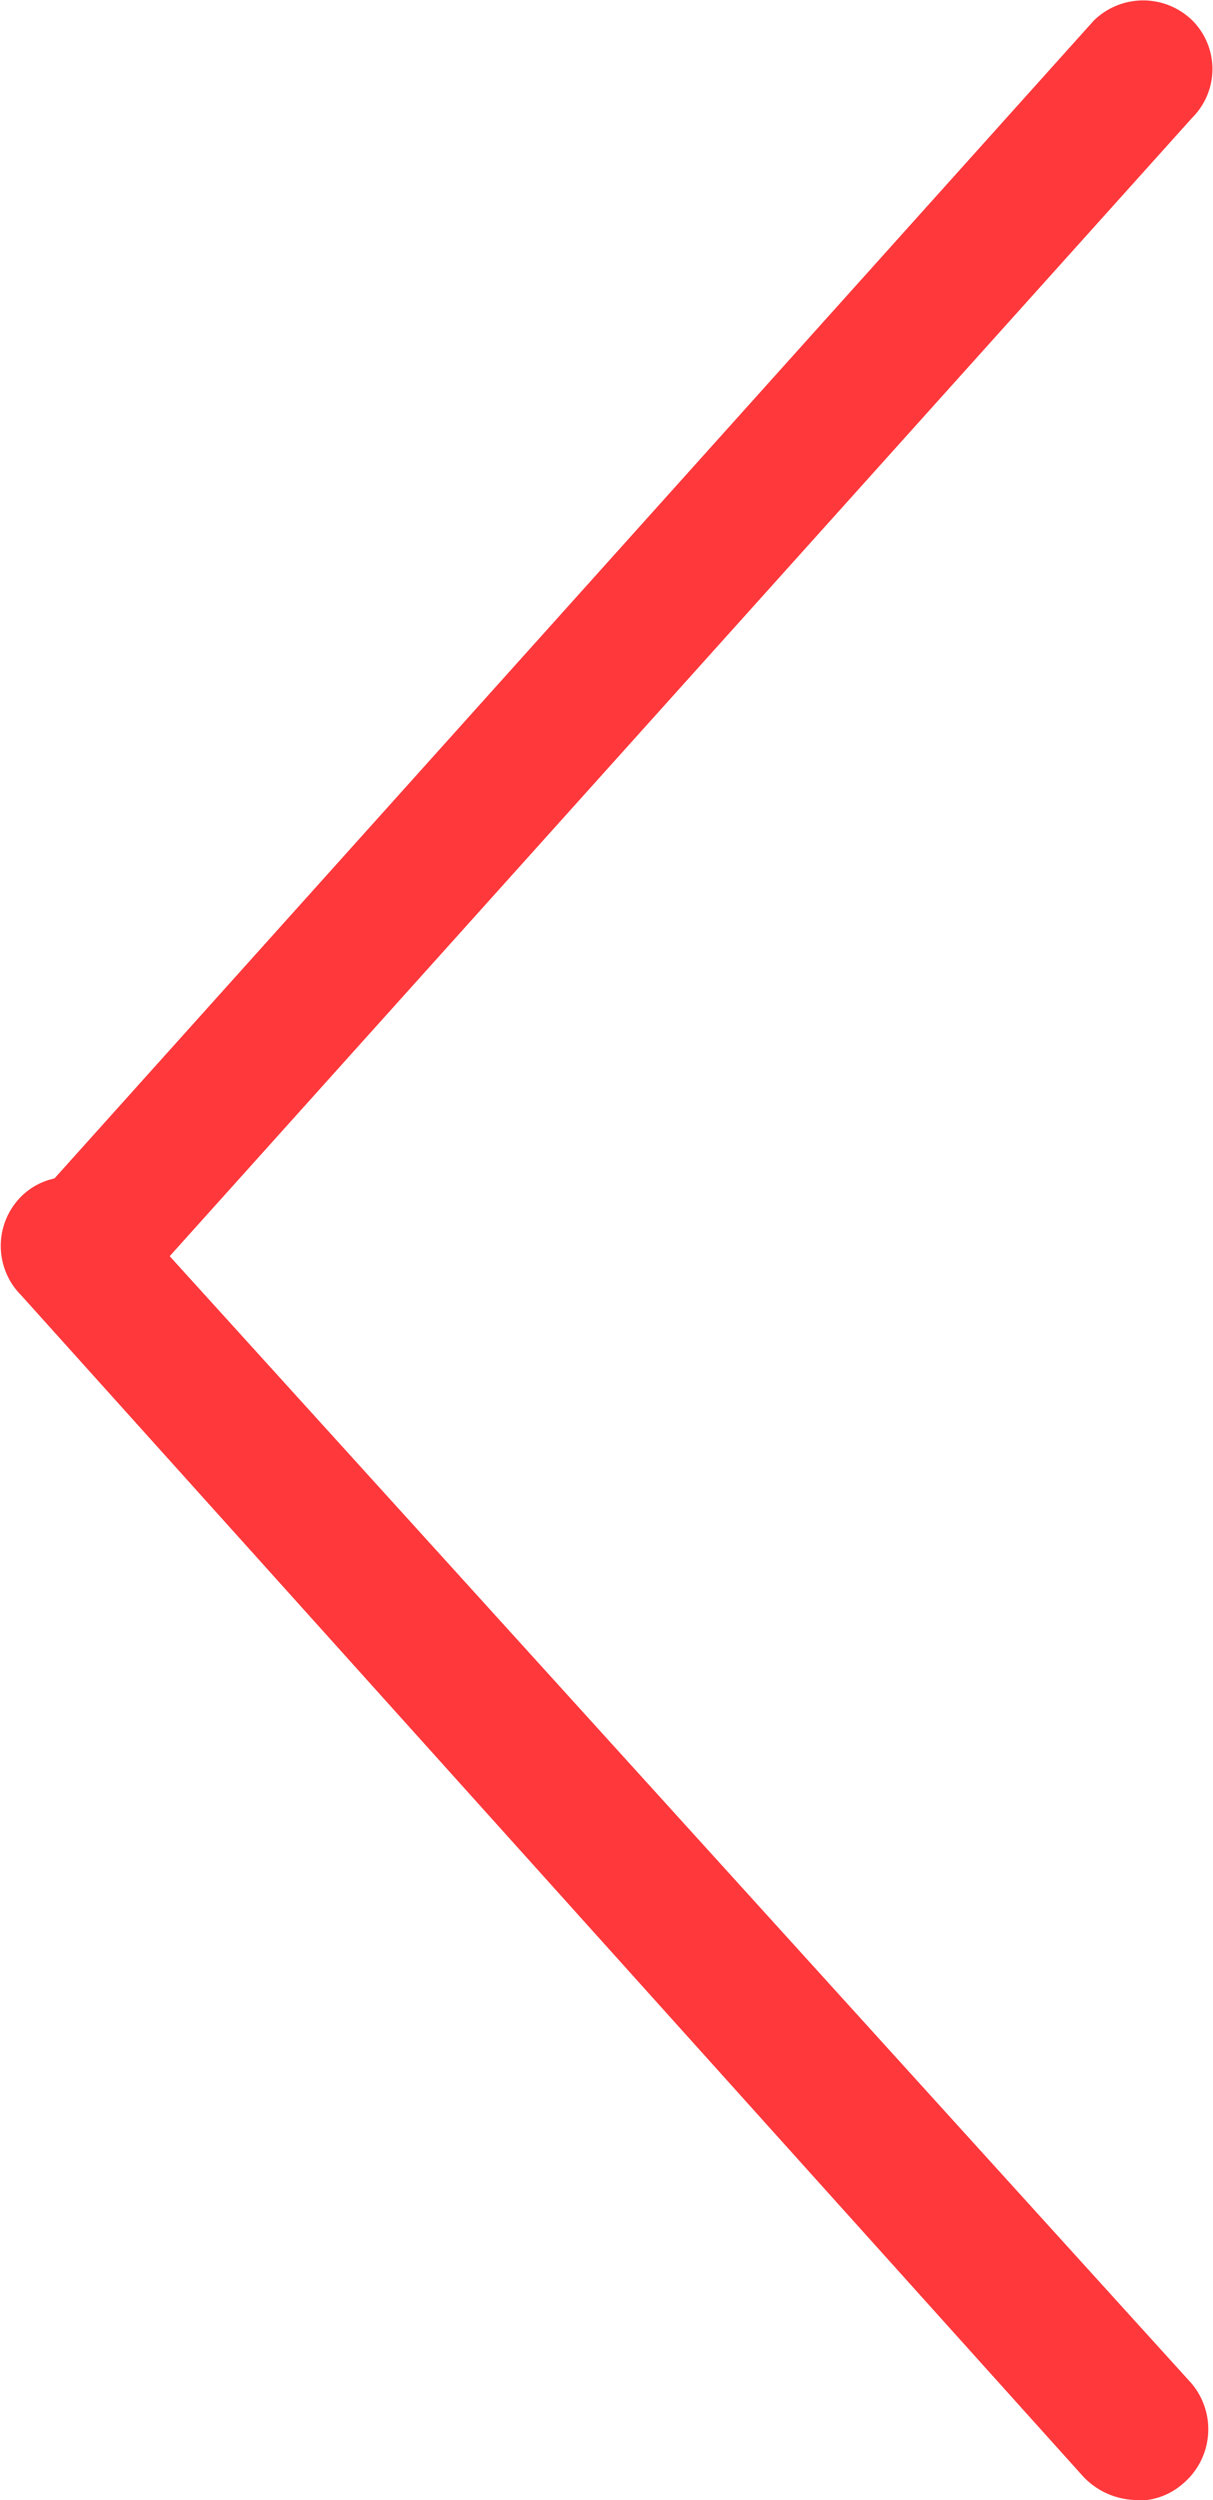 <svg id="Capa_1" data-name="Capa 1" xmlns="http://www.w3.org/2000/svg" viewBox="0 0 20.66 42.56"><defs><style>.cls-1{fill:#ff383b;}</style></defs><title>prev-a</title><path class="cls-1" d="M13.62,25.63a1.14,1.14,0,0,1-.83-1.92l.05-.05L30.9,3.55a1.2,1.2,0,0,1,1.68,0h0a1.17,1.17,0,0,1,0,1.65h0L14.5,25.32A1.18,1.18,0,0,1,13.62,25.63Z" transform="translate(-12.27 -3.2)"/><path class="cls-1" d="M31.62,45.76a1.27,1.27,0,0,1-.91-.41L12.63,25.25a1.19,1.19,0,0,1,0-1.68h0a1.14,1.14,0,0,1,1.61,0s0,0,0,0l18.32,20.2a1.21,1.21,0,0,1-.14,1.71,1.16,1.16,0,0,1-.74.29Z" transform="translate(-12.27 -3.2)"/></svg>